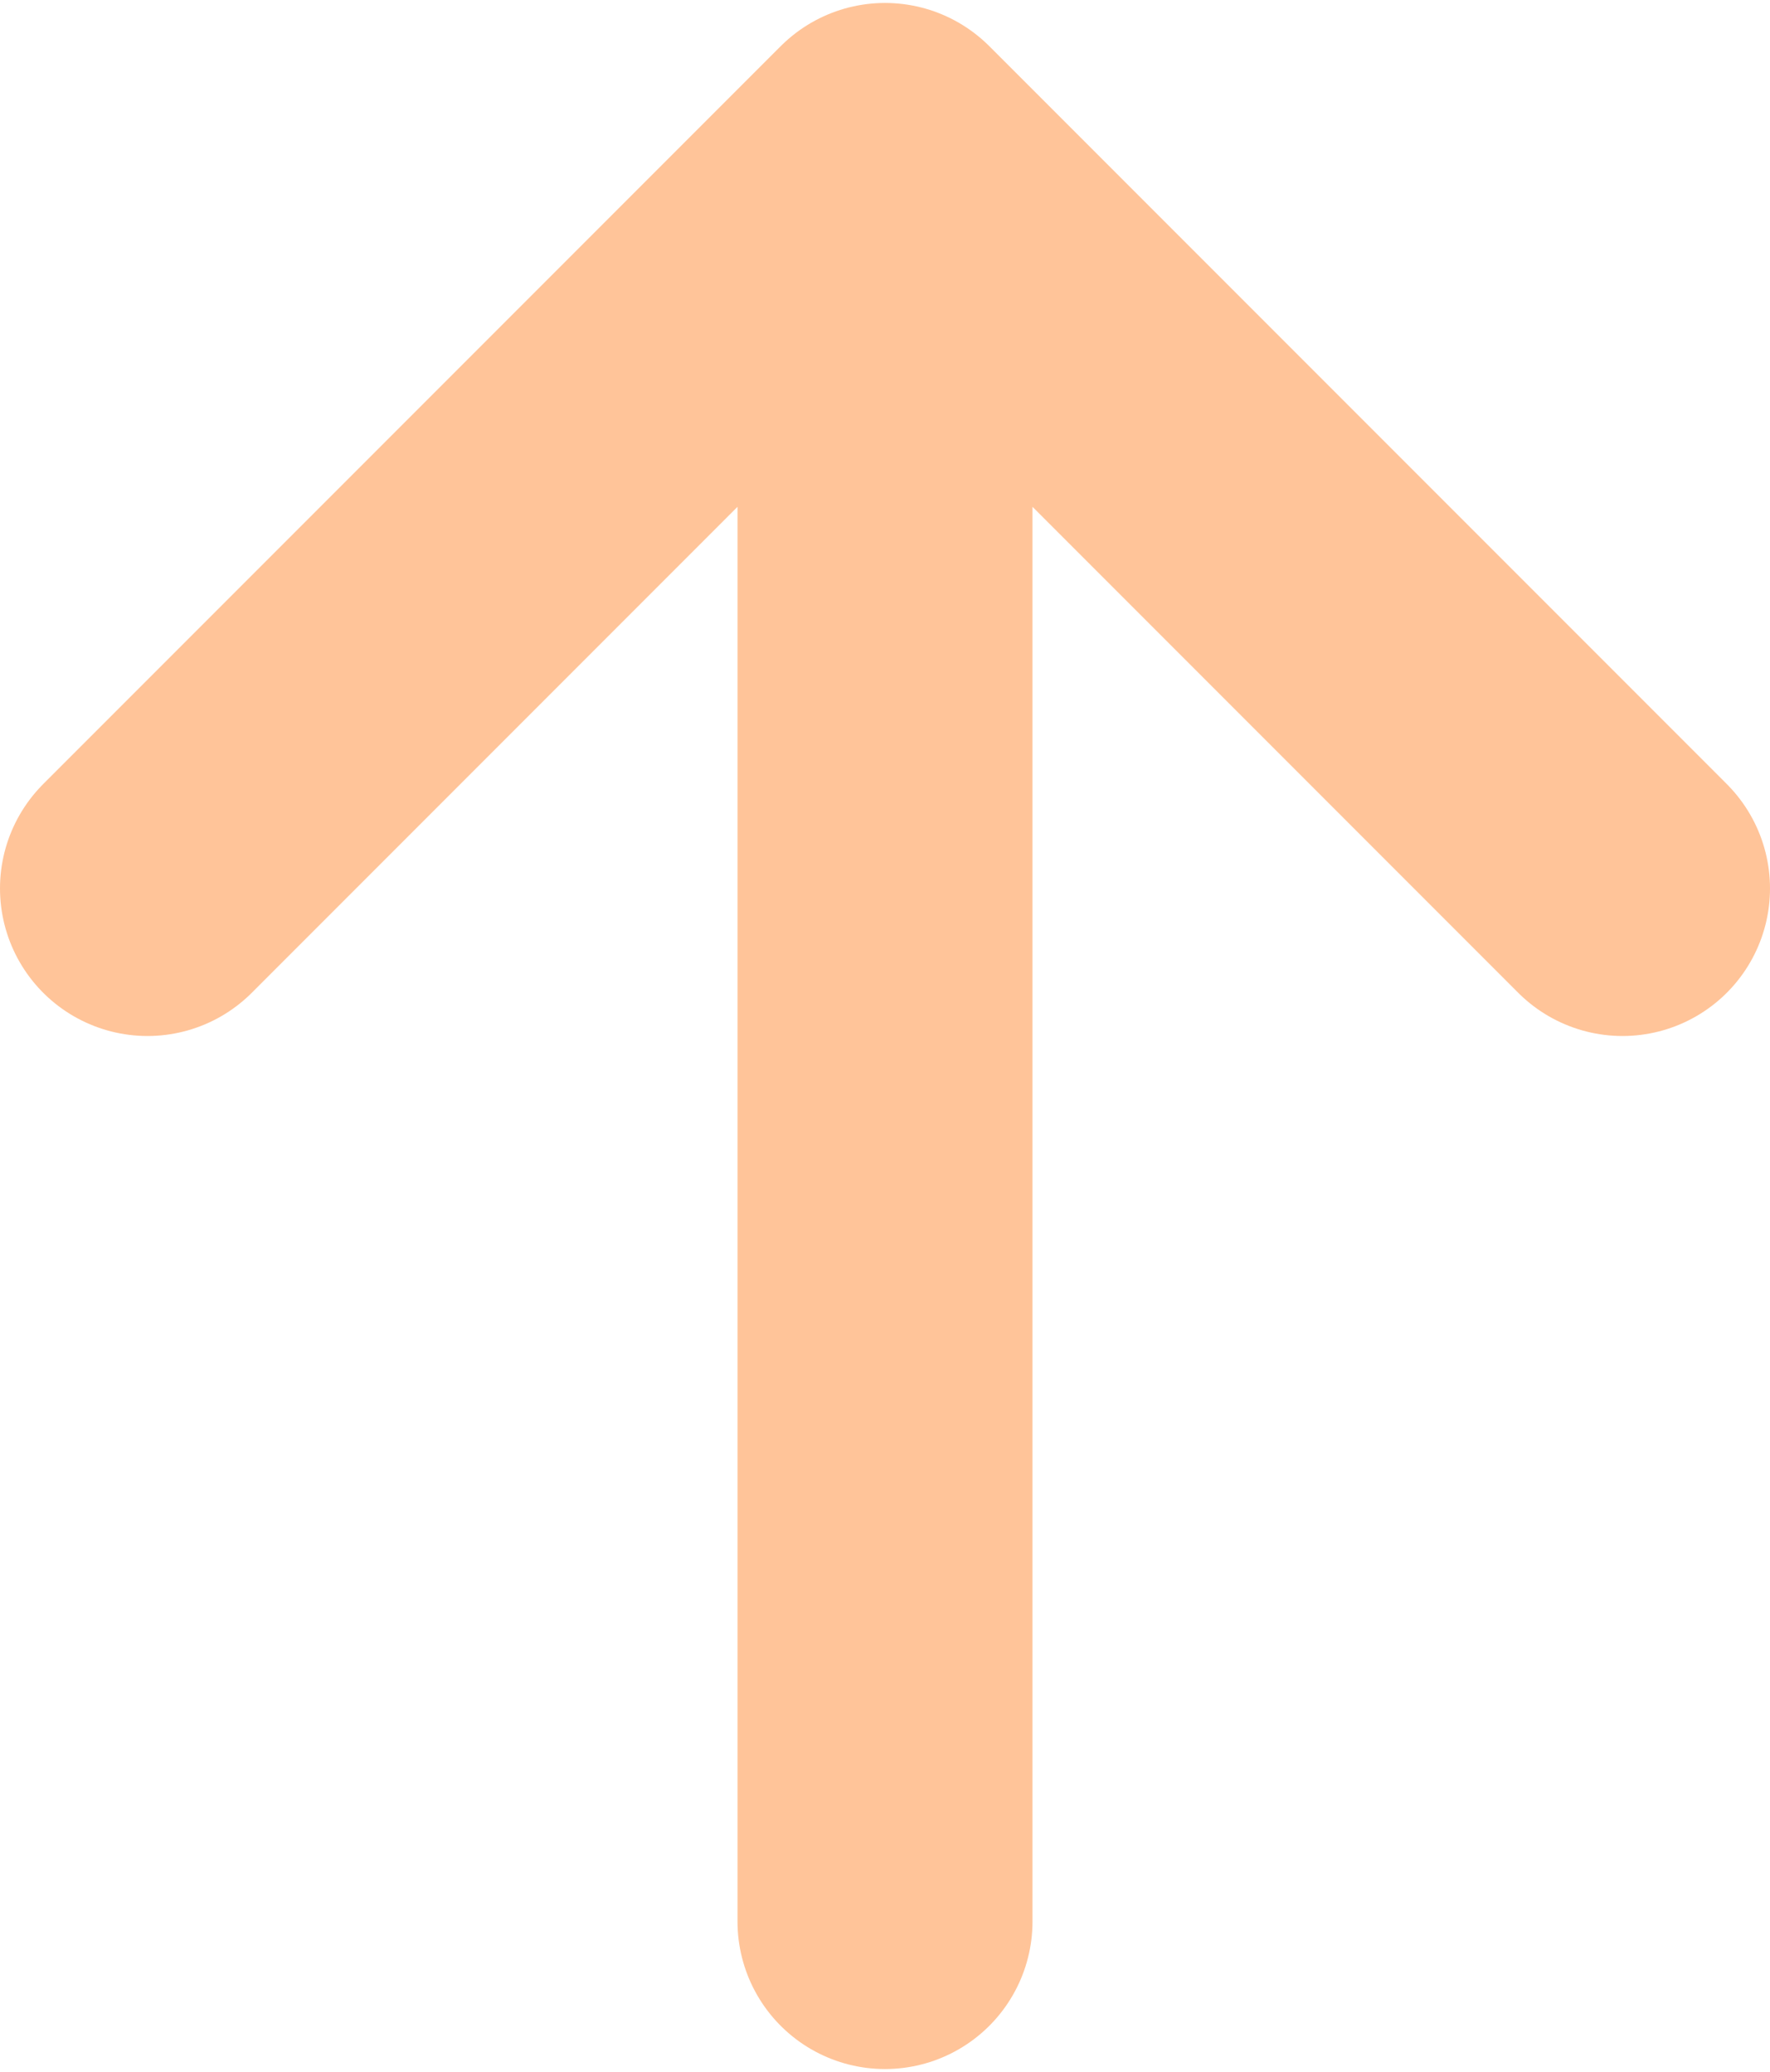 <?xml version="1.0" encoding="UTF-8"?> <svg xmlns="http://www.w3.org/2000/svg" width="400" height="468" viewBox="0 0 400 468" fill="none"> <path d="M200 34V434M200 34L33.333 200.667M200 34L366.667 200.667" stroke="#FFC499" stroke-width="66.667" stroke-linecap="round" stroke-linejoin="round"></path> </svg> 
